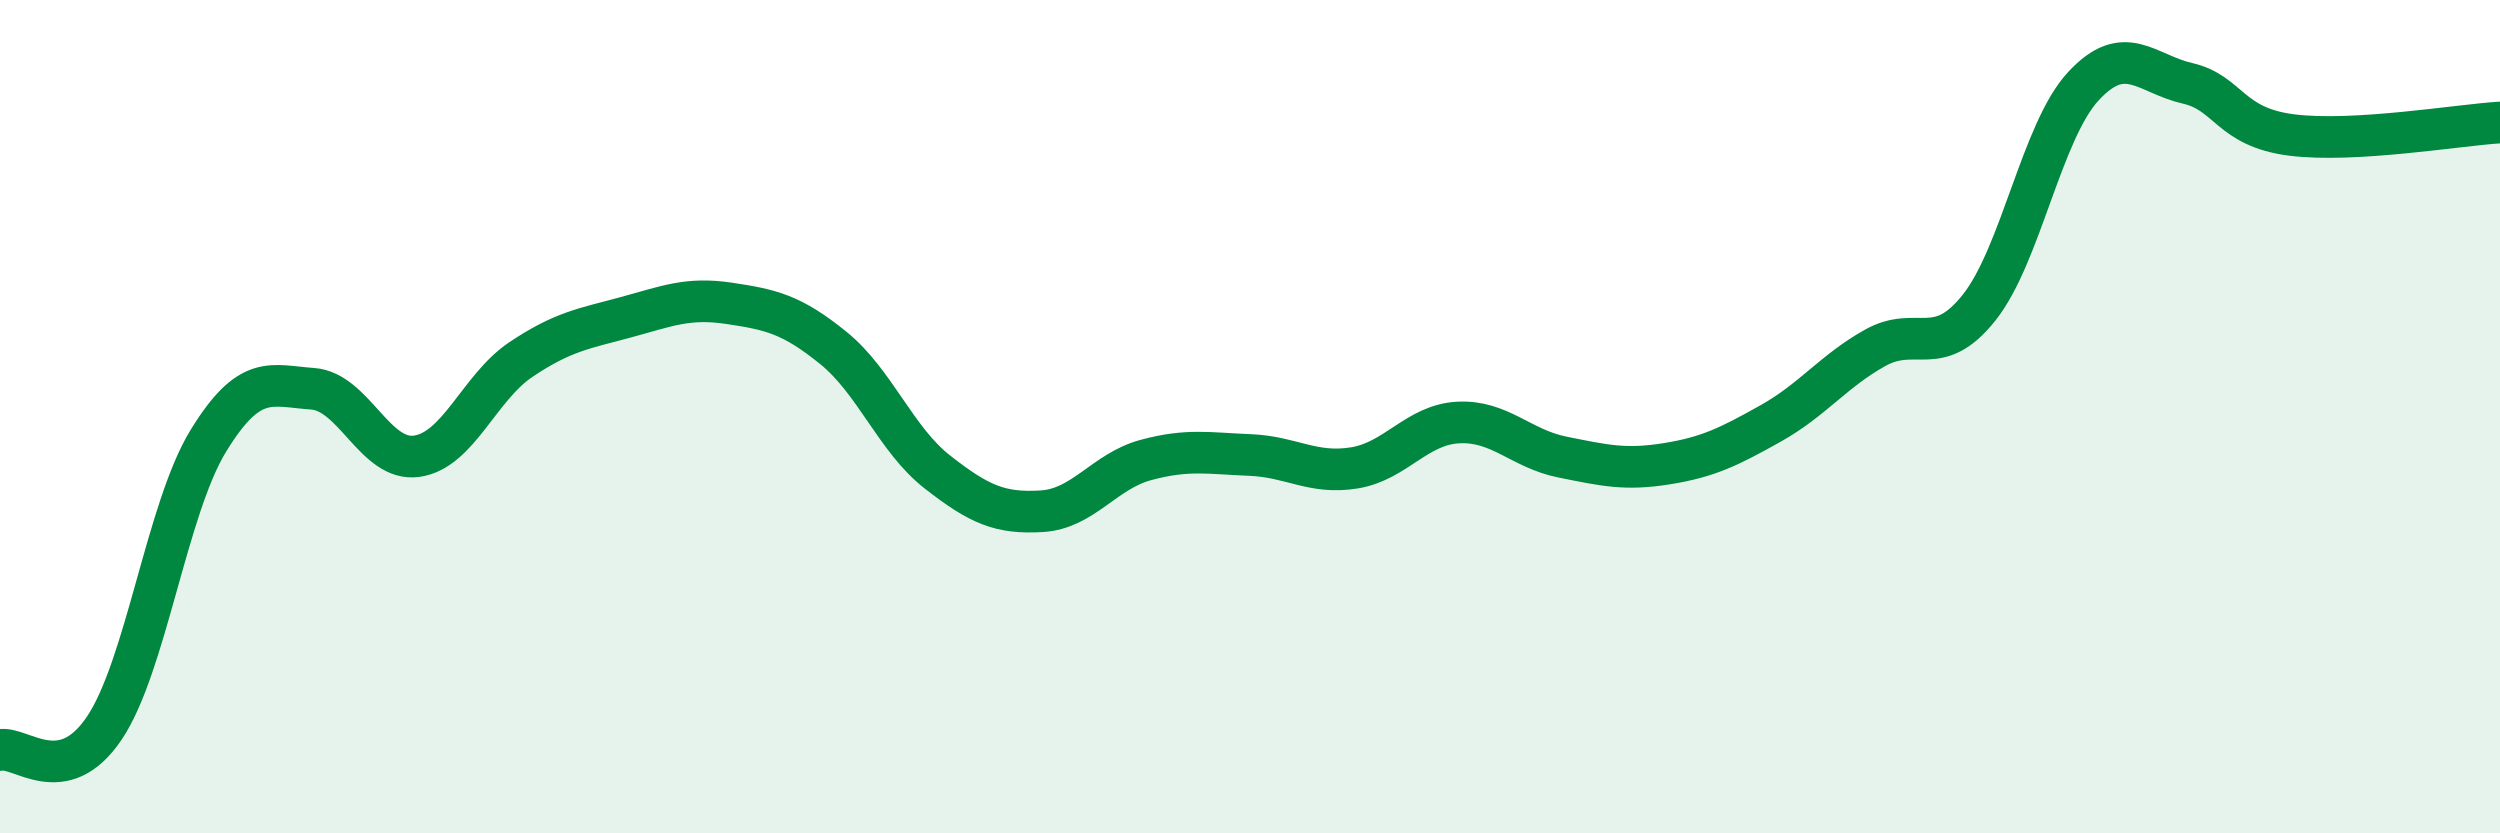 
    <svg width="60" height="20" viewBox="0 0 60 20" xmlns="http://www.w3.org/2000/svg">
      <path
        d="M 0,18 C 0.5,17.9 1.5,18.96 2.5,17.48 C 3.5,16 4,12.21 5,10.58 C 6,8.95 6.5,9.26 7.5,9.33 C 8.5,9.4 9,11.09 10,10.95 C 11,10.81 11.5,9.3 12.5,8.63 C 13.5,7.96 14,7.89 15,7.62 C 16,7.35 16.5,7.13 17.5,7.28 C 18.5,7.43 19,7.54 20,8.35 C 21,9.16 21.5,10.55 22.5,11.33 C 23.5,12.11 24,12.33 25,12.27 C 26,12.21 26.5,11.31 27.5,11.04 C 28.5,10.77 29,10.88 30,10.92 C 31,10.96 31.5,11.39 32.5,11.23 C 33.5,11.07 34,10.19 35,10.14 C 36,10.09 36.5,10.77 37.5,10.97 C 38.5,11.17 39,11.29 40,11.13 C 41,10.97 41.5,10.72 42.5,10.16 C 43.5,9.6 44,8.91 45,8.35 C 46,7.79 46.5,8.64 47.5,7.38 C 48.5,6.12 49,3.15 50,2.07 C 51,0.99 51.5,1.77 52.5,2 C 53.5,2.23 53.5,3.05 55,3.24 C 56.5,3.43 59,3 60,2.94L60 20L0 20Z"
        fill="#008740"
        opacity="0.1"
        stroke-linecap="round"
        stroke-linejoin="round"
      />
      <path
        d="M 0,18 C 0.5,17.9 1.5,18.96 2.5,17.48 C 3.5,16 4,12.21 5,10.58 C 6,8.95 6.5,9.26 7.5,9.33 C 8.5,9.4 9,11.09 10,10.95 C 11,10.81 11.5,9.3 12.5,8.63 C 13.5,7.96 14,7.89 15,7.62 C 16,7.35 16.5,7.13 17.5,7.28 C 18.5,7.43 19,7.54 20,8.35 C 21,9.16 21.5,10.55 22.5,11.33 C 23.5,12.11 24,12.33 25,12.27 C 26,12.21 26.5,11.31 27.5,11.04 C 28.5,10.77 29,10.88 30,10.92 C 31,10.96 31.5,11.39 32.5,11.23 C 33.5,11.07 34,10.19 35,10.14 C 36,10.09 36.5,10.77 37.5,10.97 C 38.5,11.17 39,11.29 40,11.13 C 41,10.97 41.5,10.72 42.5,10.16 C 43.5,9.6 44,8.91 45,8.35 C 46,7.79 46.5,8.64 47.5,7.38 C 48.5,6.12 49,3.15 50,2.07 C 51,0.99 51.5,1.77 52.5,2 C 53.5,2.23 53.5,3.05 55,3.24 C 56.5,3.43 59,3 60,2.94"
        stroke="#008740"
        stroke-width="1"
        fill="none"
        stroke-linecap="round"
        stroke-linejoin="round"
      />
    </svg>
  